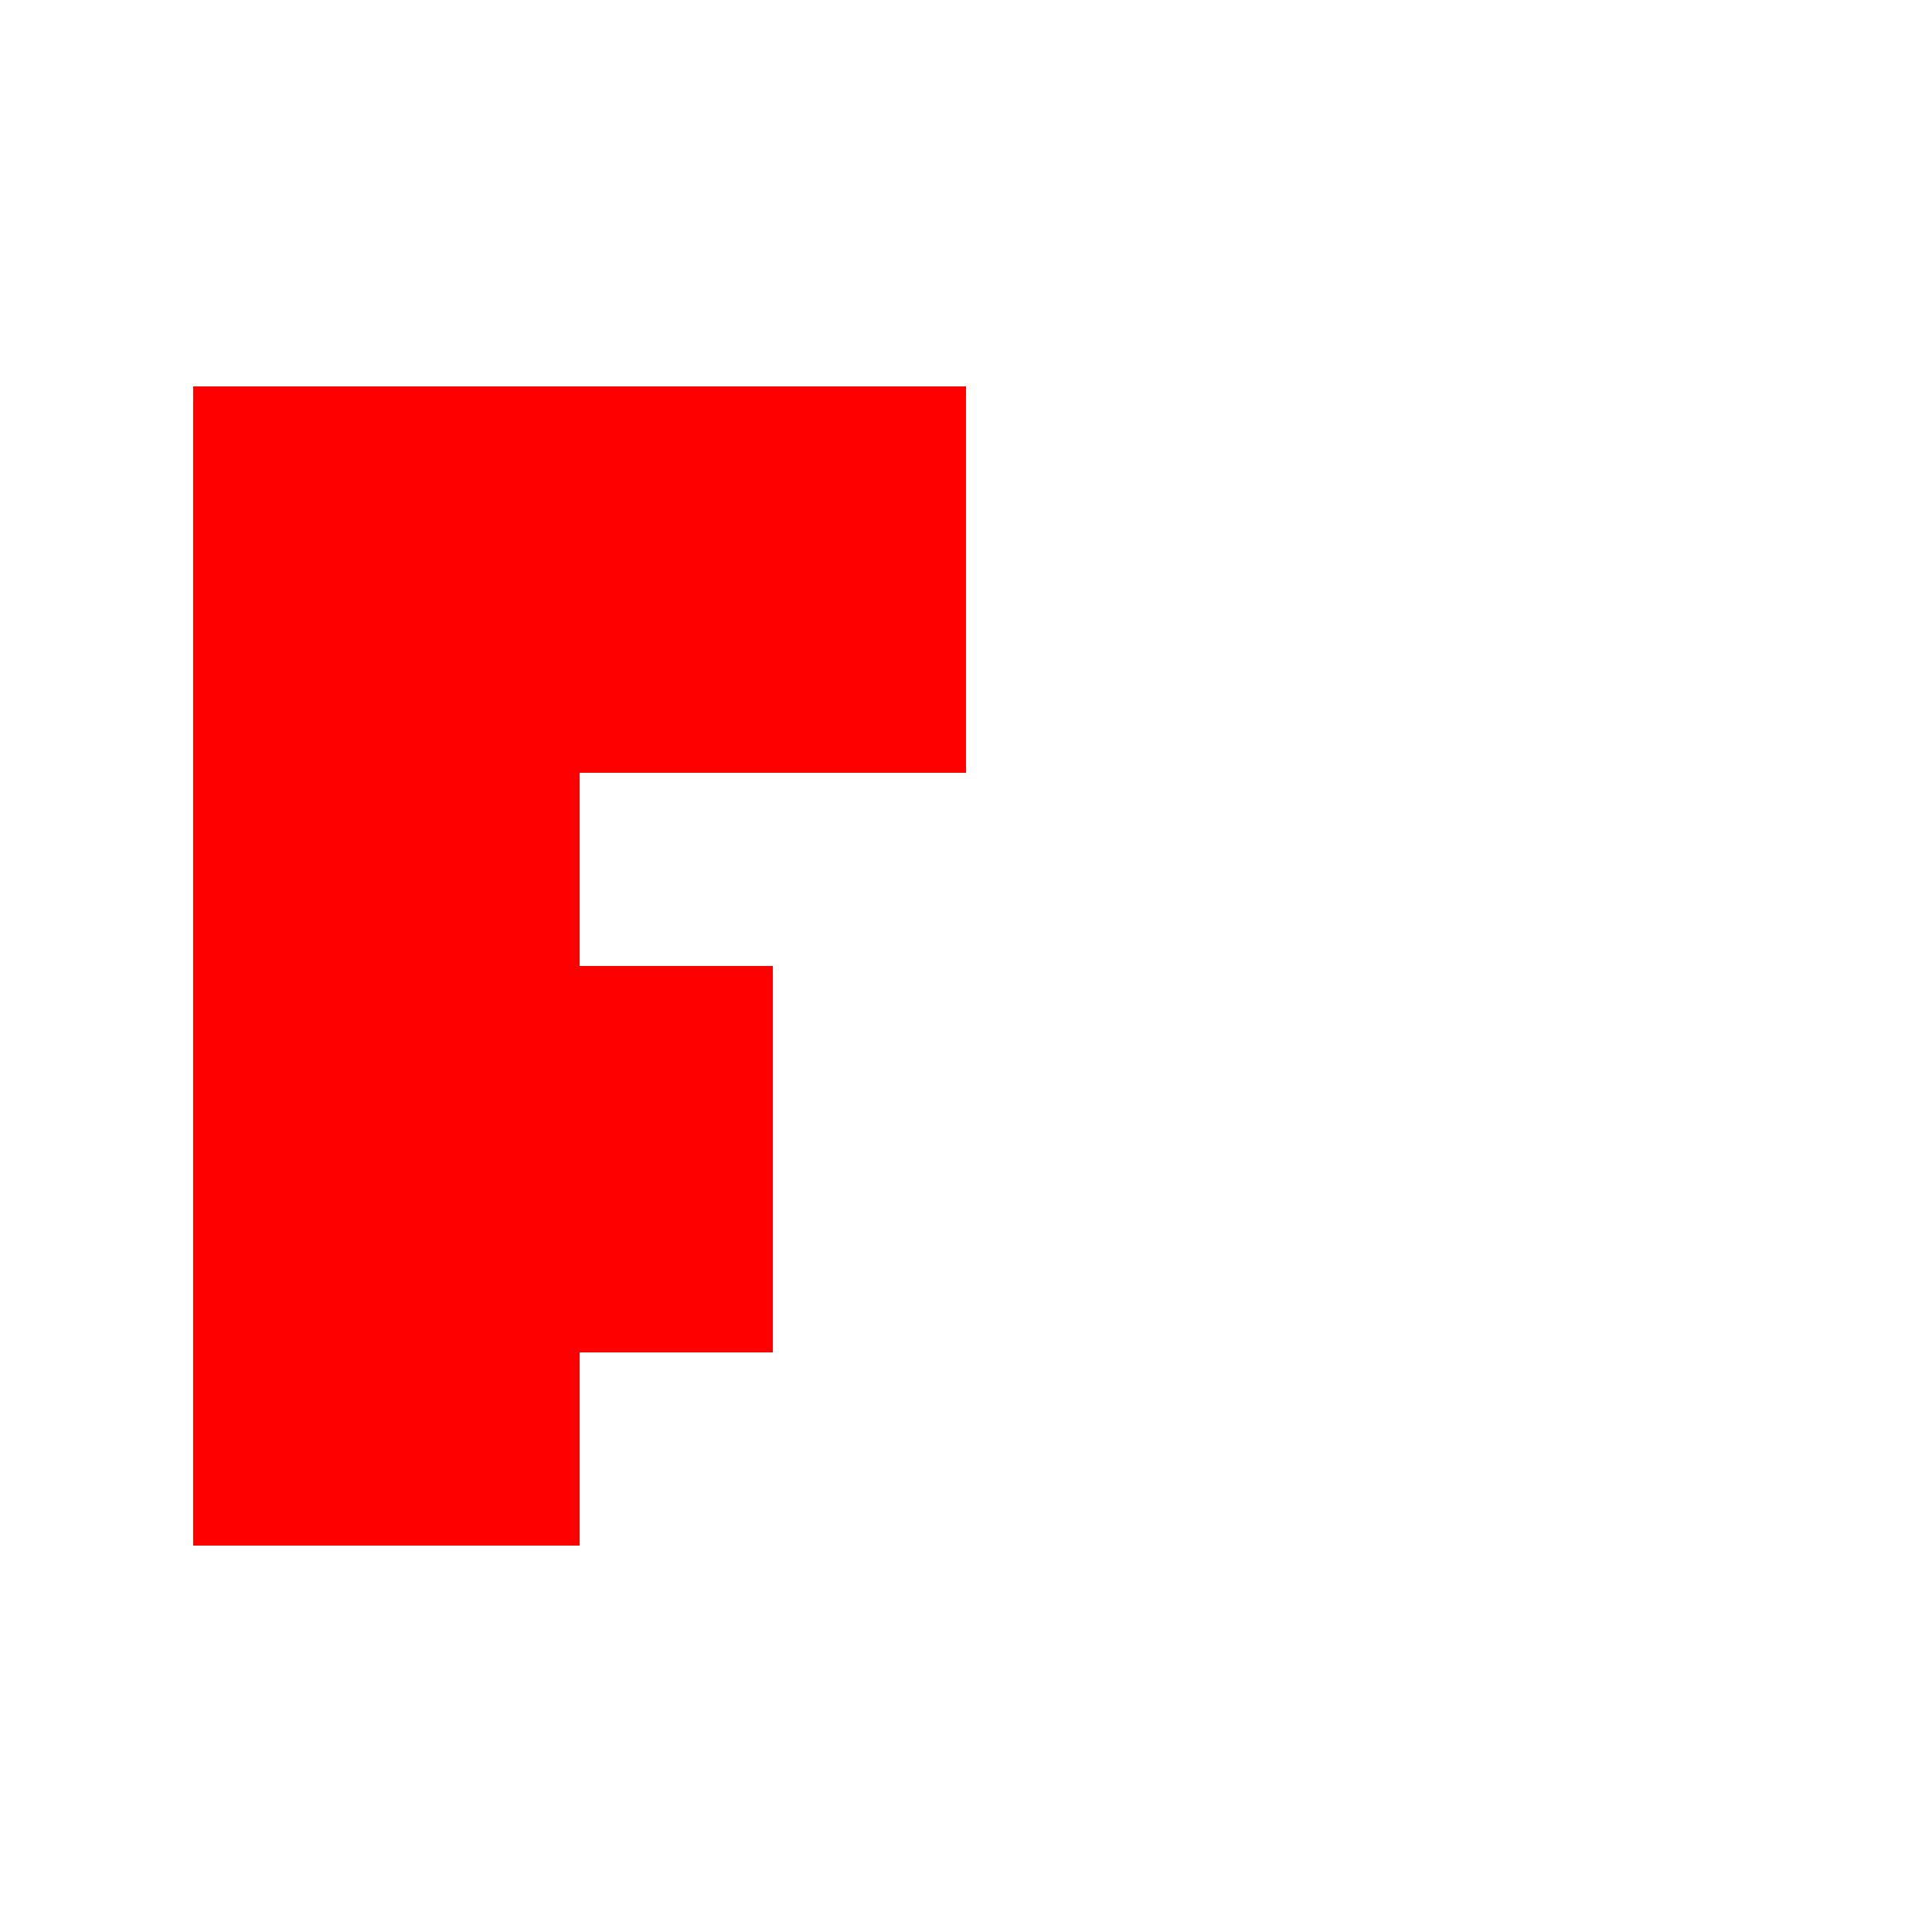 <!--

Generated by DrawGPT.
Free, open source, AI generated images in SVG, PNG, and HTML Canvas format.
https://drawgpt.ai

Created: 2023-11-07T16:19:07.037Z
Link: https://drawgpt.ai/prompt/118104/

-->
<svg xmlns="http://www.w3.org/2000/svg" xmlns:xlink="http://www.w3.org/1999/xlink" width="500" height="500"><defs/><g><path fill="none" stroke="none"/><rect fill="#FF0000" stroke="none" x="50" y="100" width="100" height="300"/><rect fill="#FF0000" stroke="none" x="50" y="100" width="200" height="100"/><rect fill="#FF0000" stroke="none" x="50" y="250" width="150" height="100"/></g></svg>